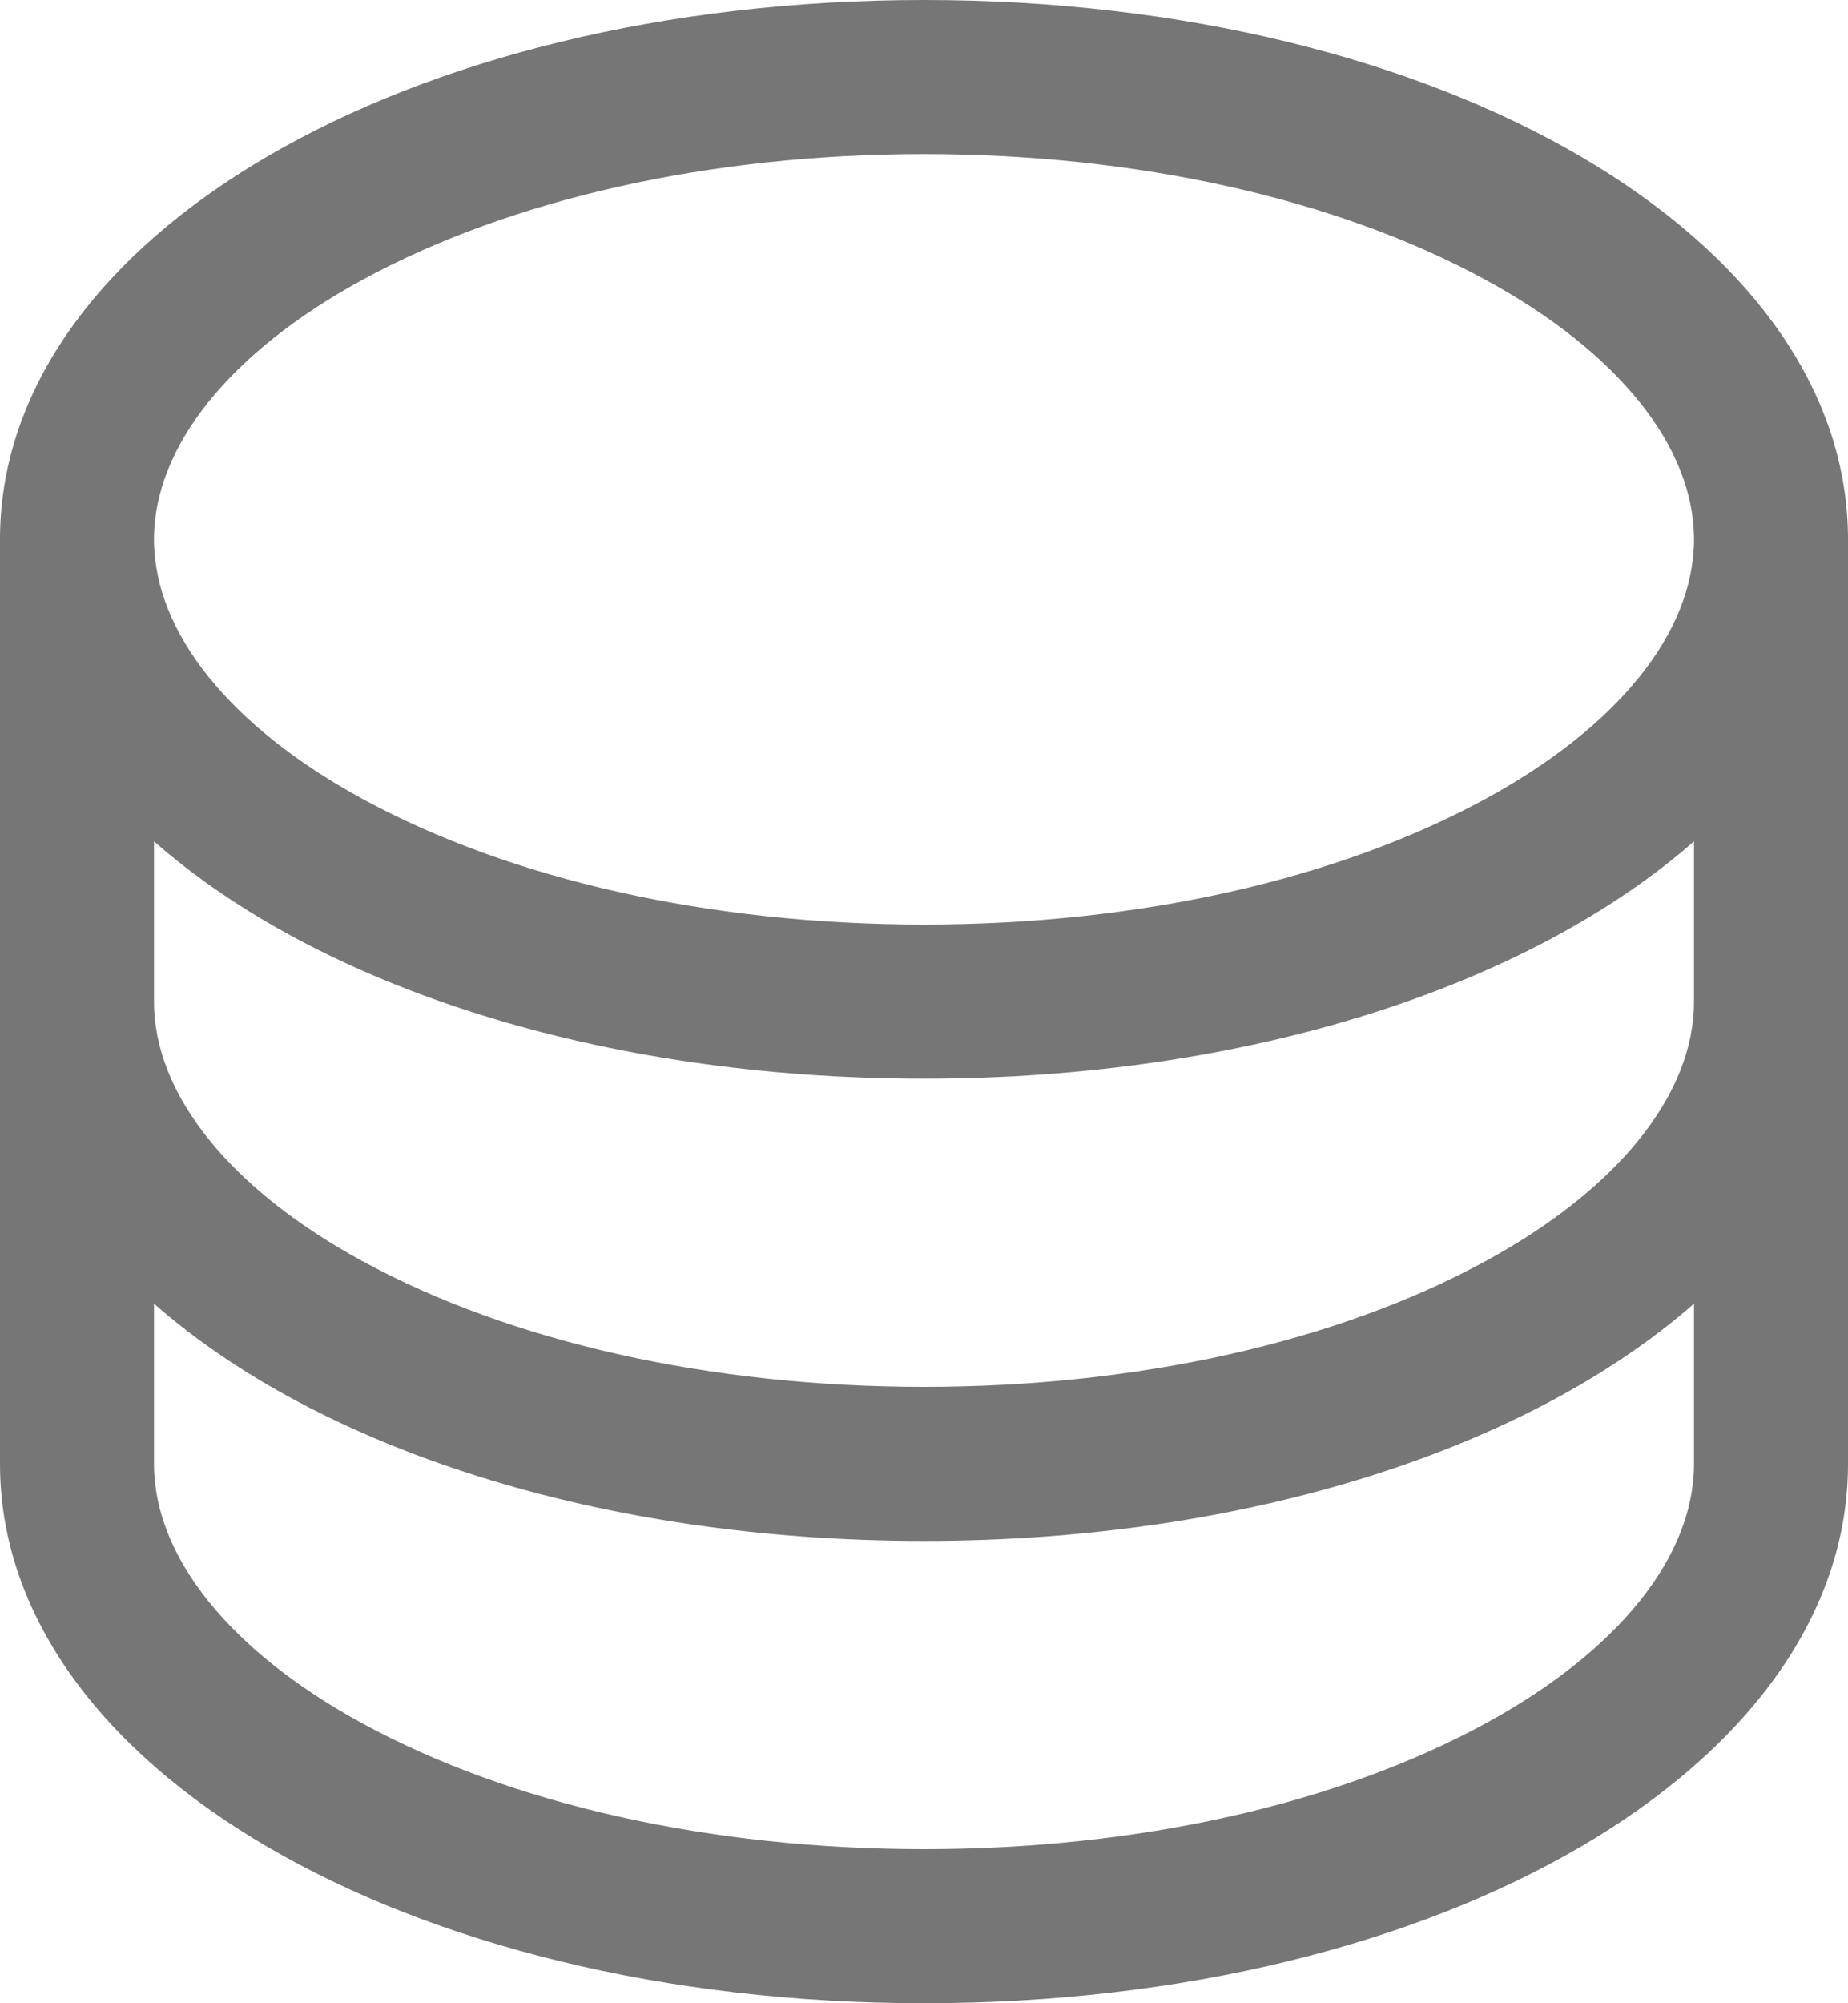 <svg width="24" height="26" viewBox="0 0 24 26" fill="none" xmlns="http://www.w3.org/2000/svg">
<path d="M12 0C5.271 0 0 3.075 0 7V19C0 22.925 5.271 26 12 26C18.729 26 24 22.925 24 19V7C24 3.075 18.729 0 12 0ZM22 13C22 14.203 21.015 15.429 19.299 16.365C17.366 17.419 14.774 18 12 18C9.226 18 6.634 17.419 4.701 16.365C2.985 15.429 2 14.203 2 13V10.92C4.133 12.795 7.779 14 12 14C16.221 14 19.867 12.79 22 10.92V13ZM4.701 3.635C6.634 2.581 9.226 2 12 2C14.774 2 17.366 2.581 19.299 3.635C21.015 4.571 22 5.798 22 7C22 8.203 21.015 9.429 19.299 10.365C17.366 11.419 14.774 12 12 12C9.226 12 6.634 11.419 4.701 10.365C2.985 9.429 2 8.203 2 7C2 5.798 2.985 4.571 4.701 3.635ZM19.299 22.365C17.366 23.419 14.774 24 12 24C9.226 24 6.634 23.419 4.701 22.365C2.985 21.429 2 20.203 2 19V16.92C4.133 18.795 7.779 20 12 20C16.221 20 19.867 18.79 22 16.92V19C22 20.203 21.015 21.429 19.299 22.365Z" fill="#767676"/>
</svg>
